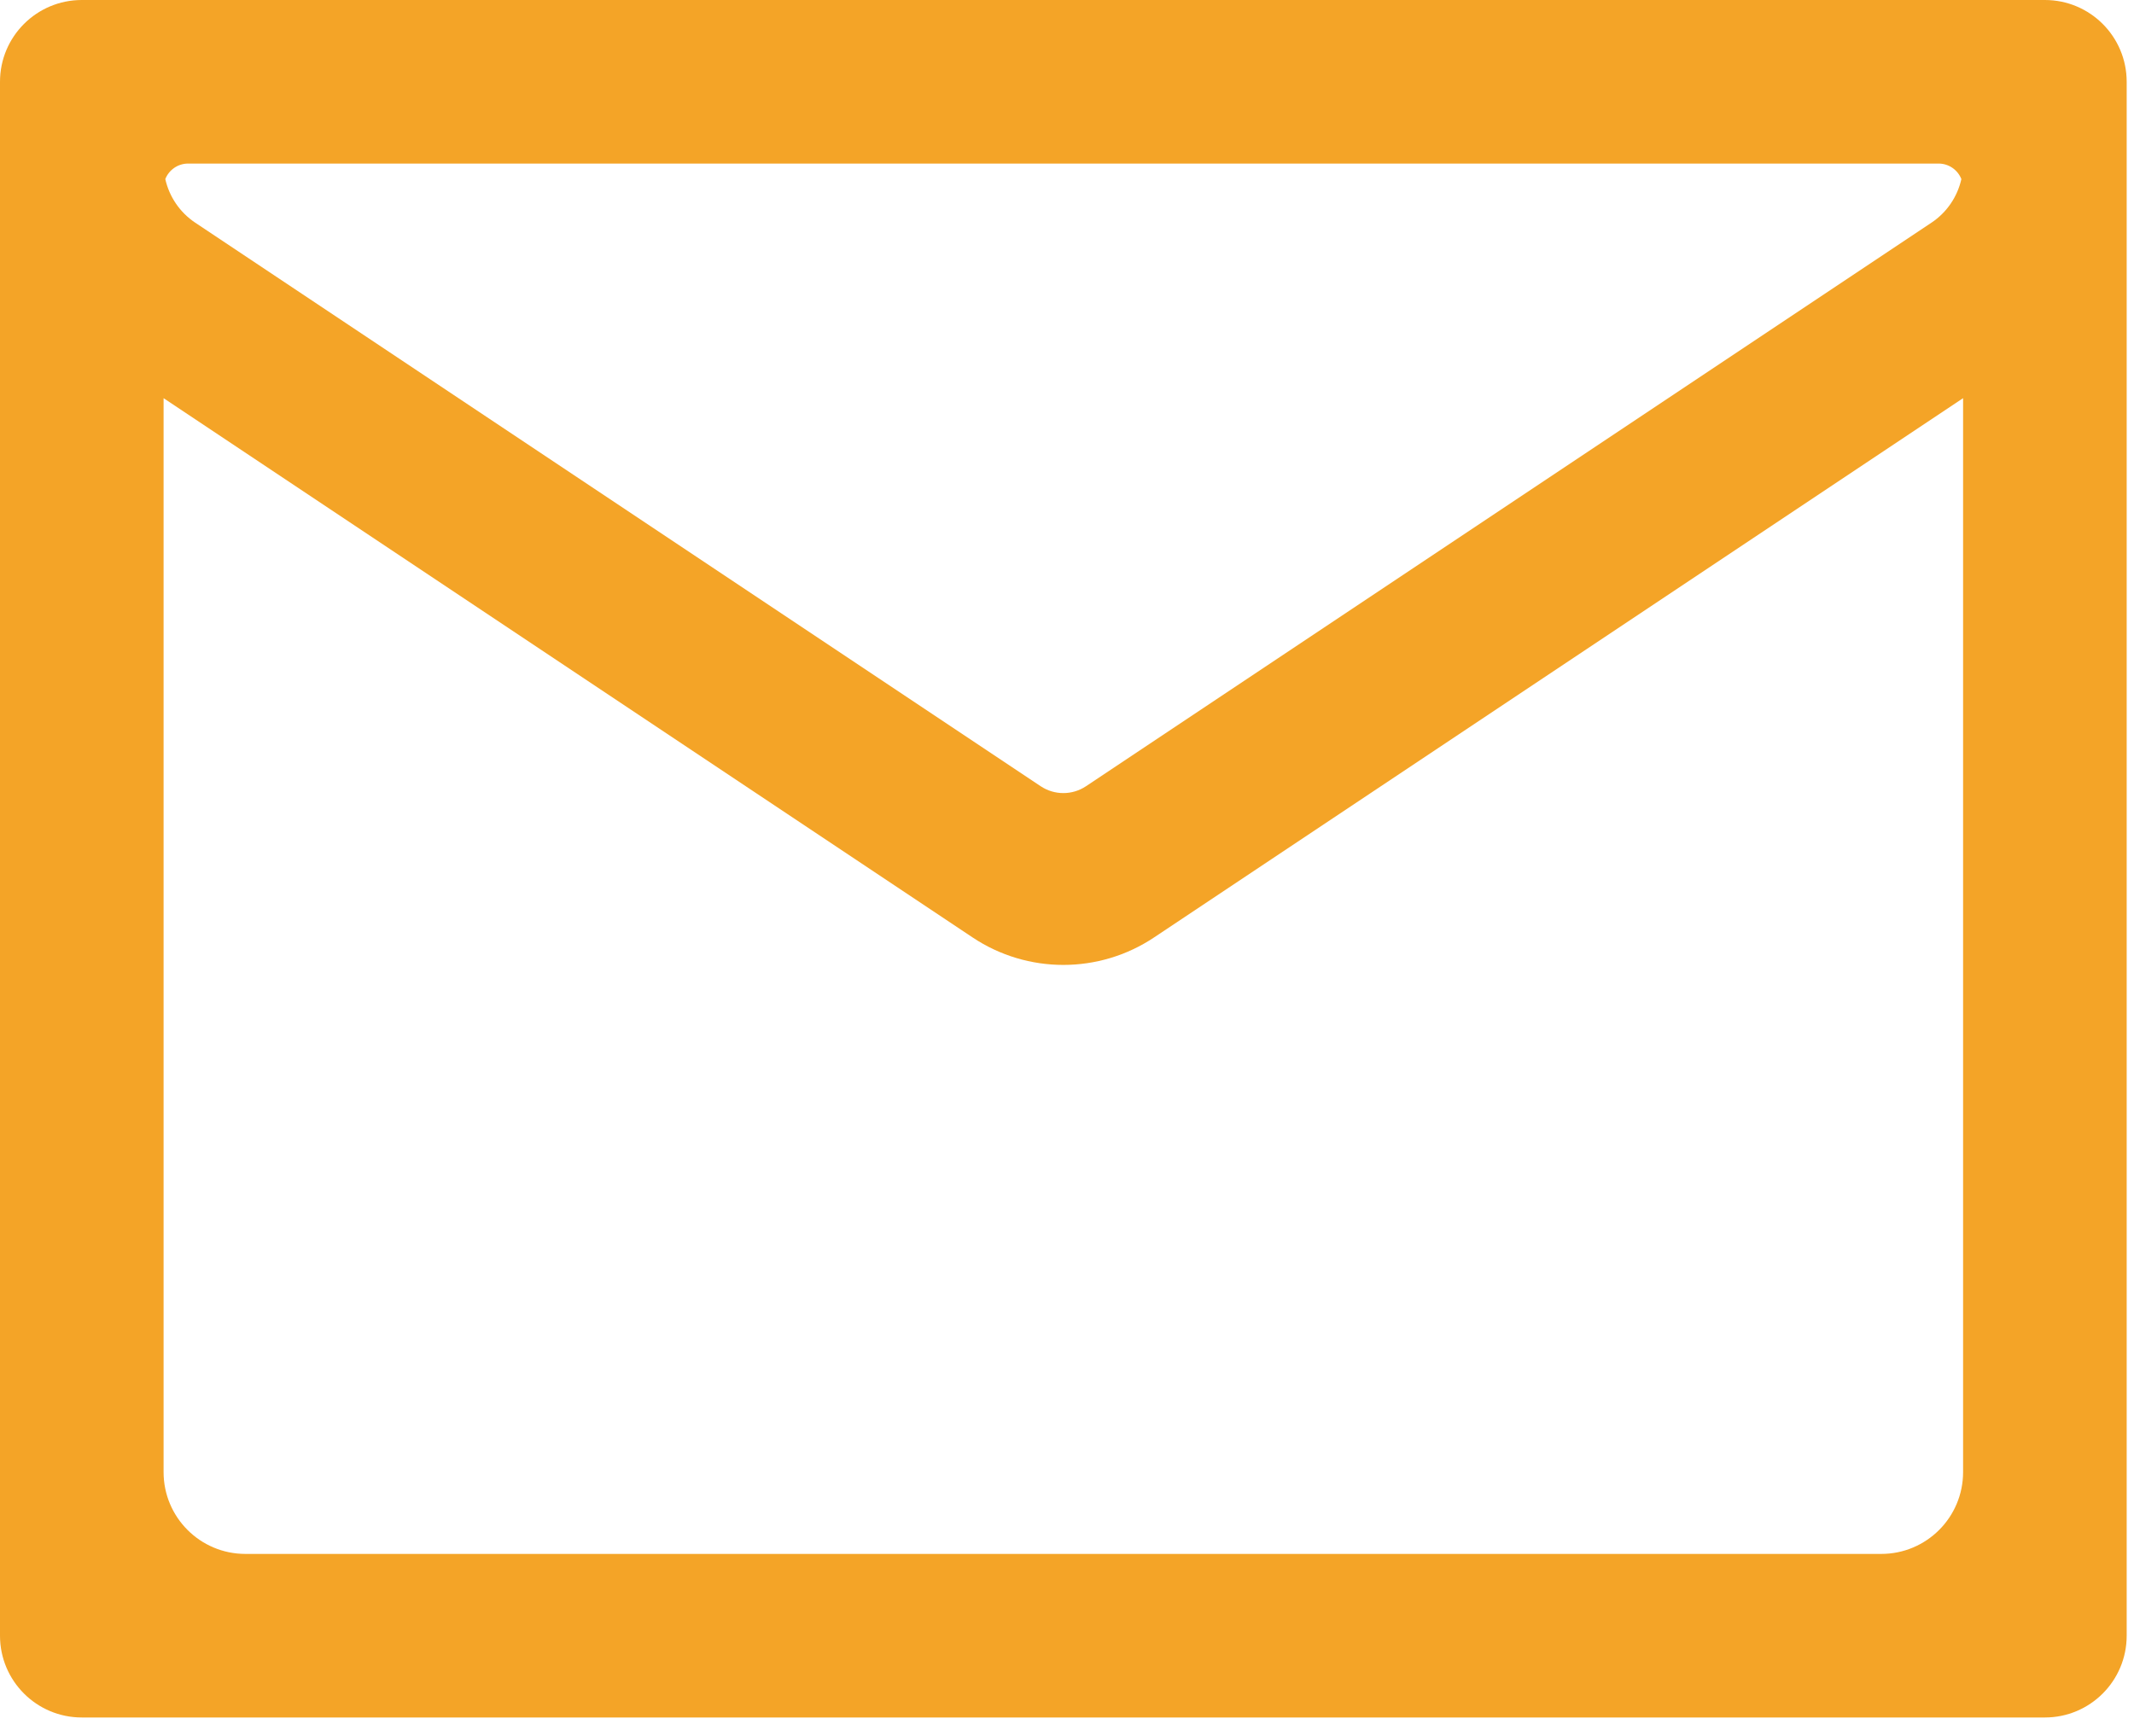 <?xml version="1.0" encoding="UTF-8" standalone="no"?><!DOCTYPE svg PUBLIC "-//W3C//DTD SVG 1.1//EN" "http://www.w3.org/Graphics/SVG/1.1/DTD/svg11.dtd"><svg width="100%" height="100%" viewBox="0 0 102 83" version="1.1" xmlns="http://www.w3.org/2000/svg" xmlns:xlink="http://www.w3.org/1999/xlink" xml:space="preserve" xmlns:serif="http://www.serif.com/" style="fill-rule:evenodd;clip-rule:evenodd;stroke-linejoin:round;stroke-miterlimit:2;"><path d="M3.91,0c-2.16,0 -3.91,1.75 -3.91,3.91l-0,74.282c-0,2.16 1.75,3.91 3.91,3.91l93.831,0c2.159,0 3.909,-1.75 3.909,-3.91l0,-74.282c0,-2.16 -1.75,-3.91 -3.909,-3.91l-93.831,0Zm5.082,7.819c-0.495,0 -0.919,0.307 -1.091,0.742c0.189,0.843 0.695,1.594 1.43,2.084l40.41,26.939c0.656,0.438 1.512,0.438 2.168,0l40.41,-26.939c0.735,-0.49 1.241,-1.241 1.43,-2.084c-0.172,-0.435 -0.596,-0.742 -1.091,-0.742l-83.666,0Zm84.839,62.554l-0,-51.339l-38.669,25.779c-2.626,1.751 -6.048,1.751 -8.674,-0l-38.669,-25.779l0,51.339c0,2.159 1.751,3.91 3.91,3.91l78.192,-0c2.16,-0 3.91,-1.751 3.91,-3.91Z" style="fill:#f4a427;"/></svg>